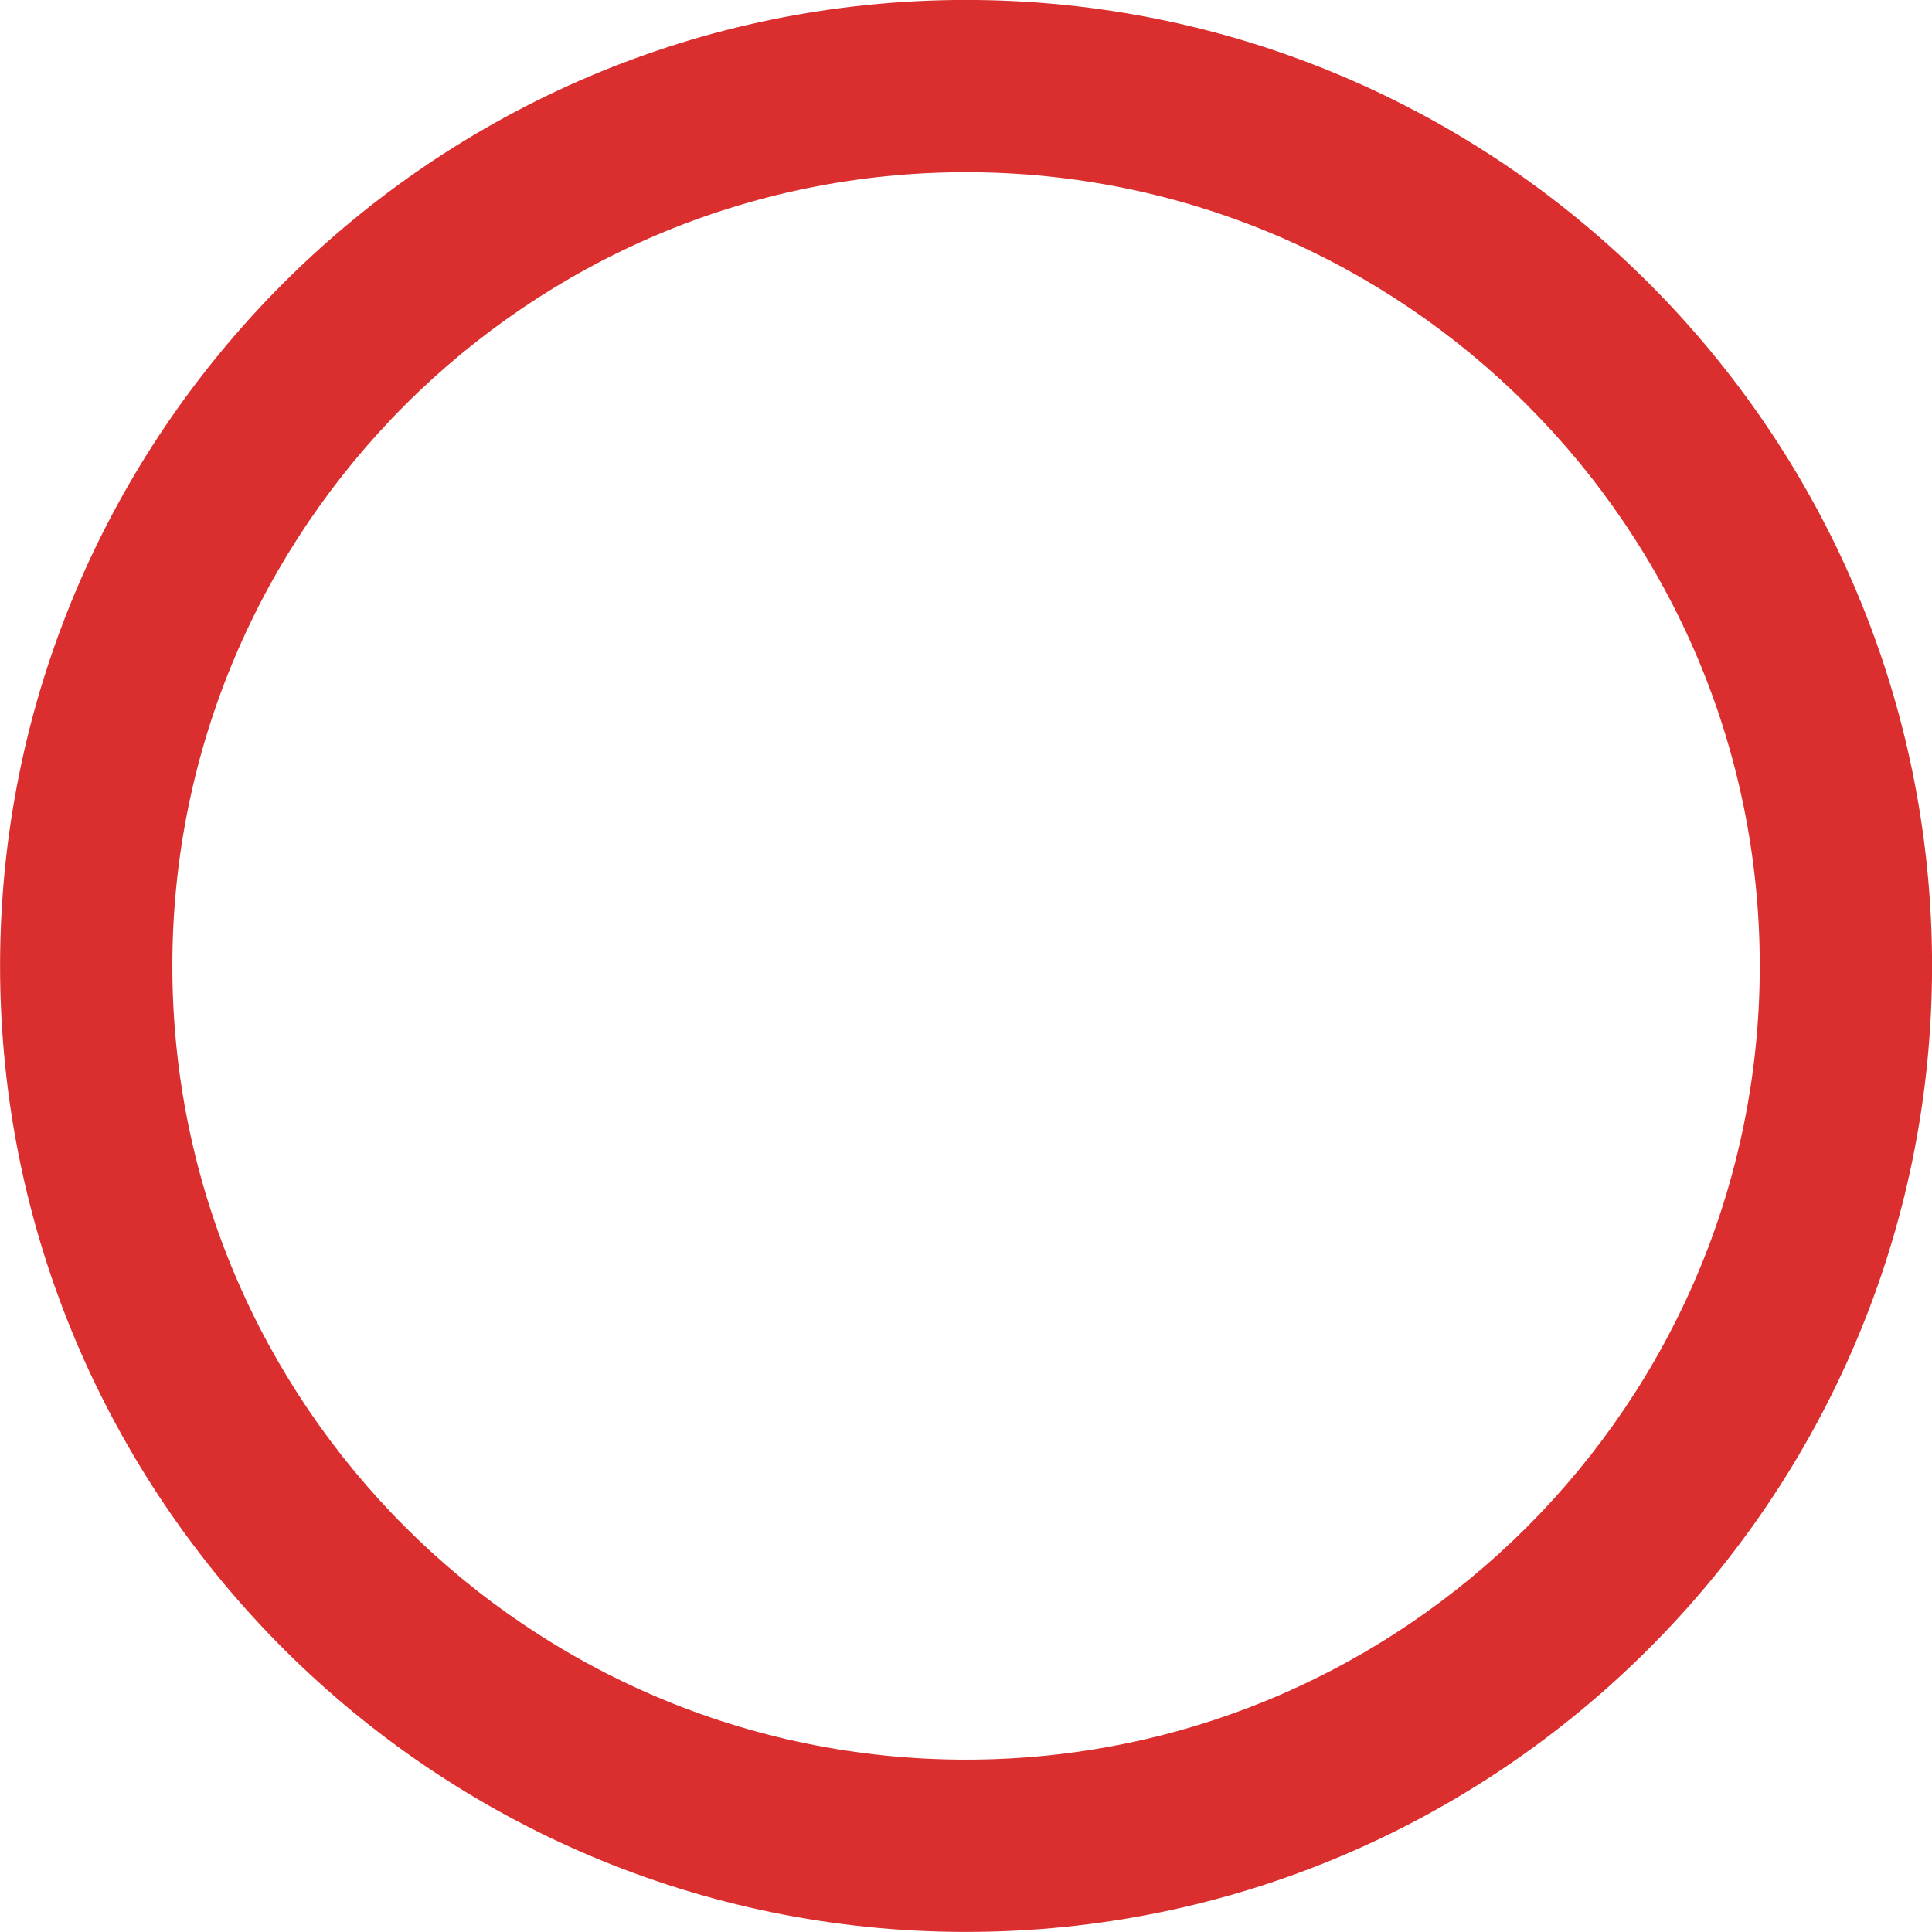 <?xml version="1.0" encoding="UTF-8" standalone="no"?><svg xmlns="http://www.w3.org/2000/svg" xmlns:xlink="http://www.w3.org/1999/xlink" fill="#000000" height="715.9" preserveAspectRatio="xMidYMid meet" version="1" viewBox="149.7 141.9 715.9 715.9" width="715.9" zoomAndPan="magnify"><g id="change1_1"><path d="M 507.672 205.715 C 345.504 205.715 213.566 337.652 213.566 499.82 C 213.566 661.992 345.504 793.934 507.672 793.934 C 669.844 793.934 801.781 661.992 801.781 499.82 C 801.781 337.652 669.844 205.715 507.672 205.715 Z M 507.672 857.77 C 310.297 857.77 149.727 697.191 149.727 499.82 C 149.727 302.449 310.297 141.879 507.672 141.879 C 705.043 141.879 865.621 302.449 865.621 499.82 C 865.621 697.191 705.043 857.77 507.672 857.77" fill="#db2e2e"/></g></svg>